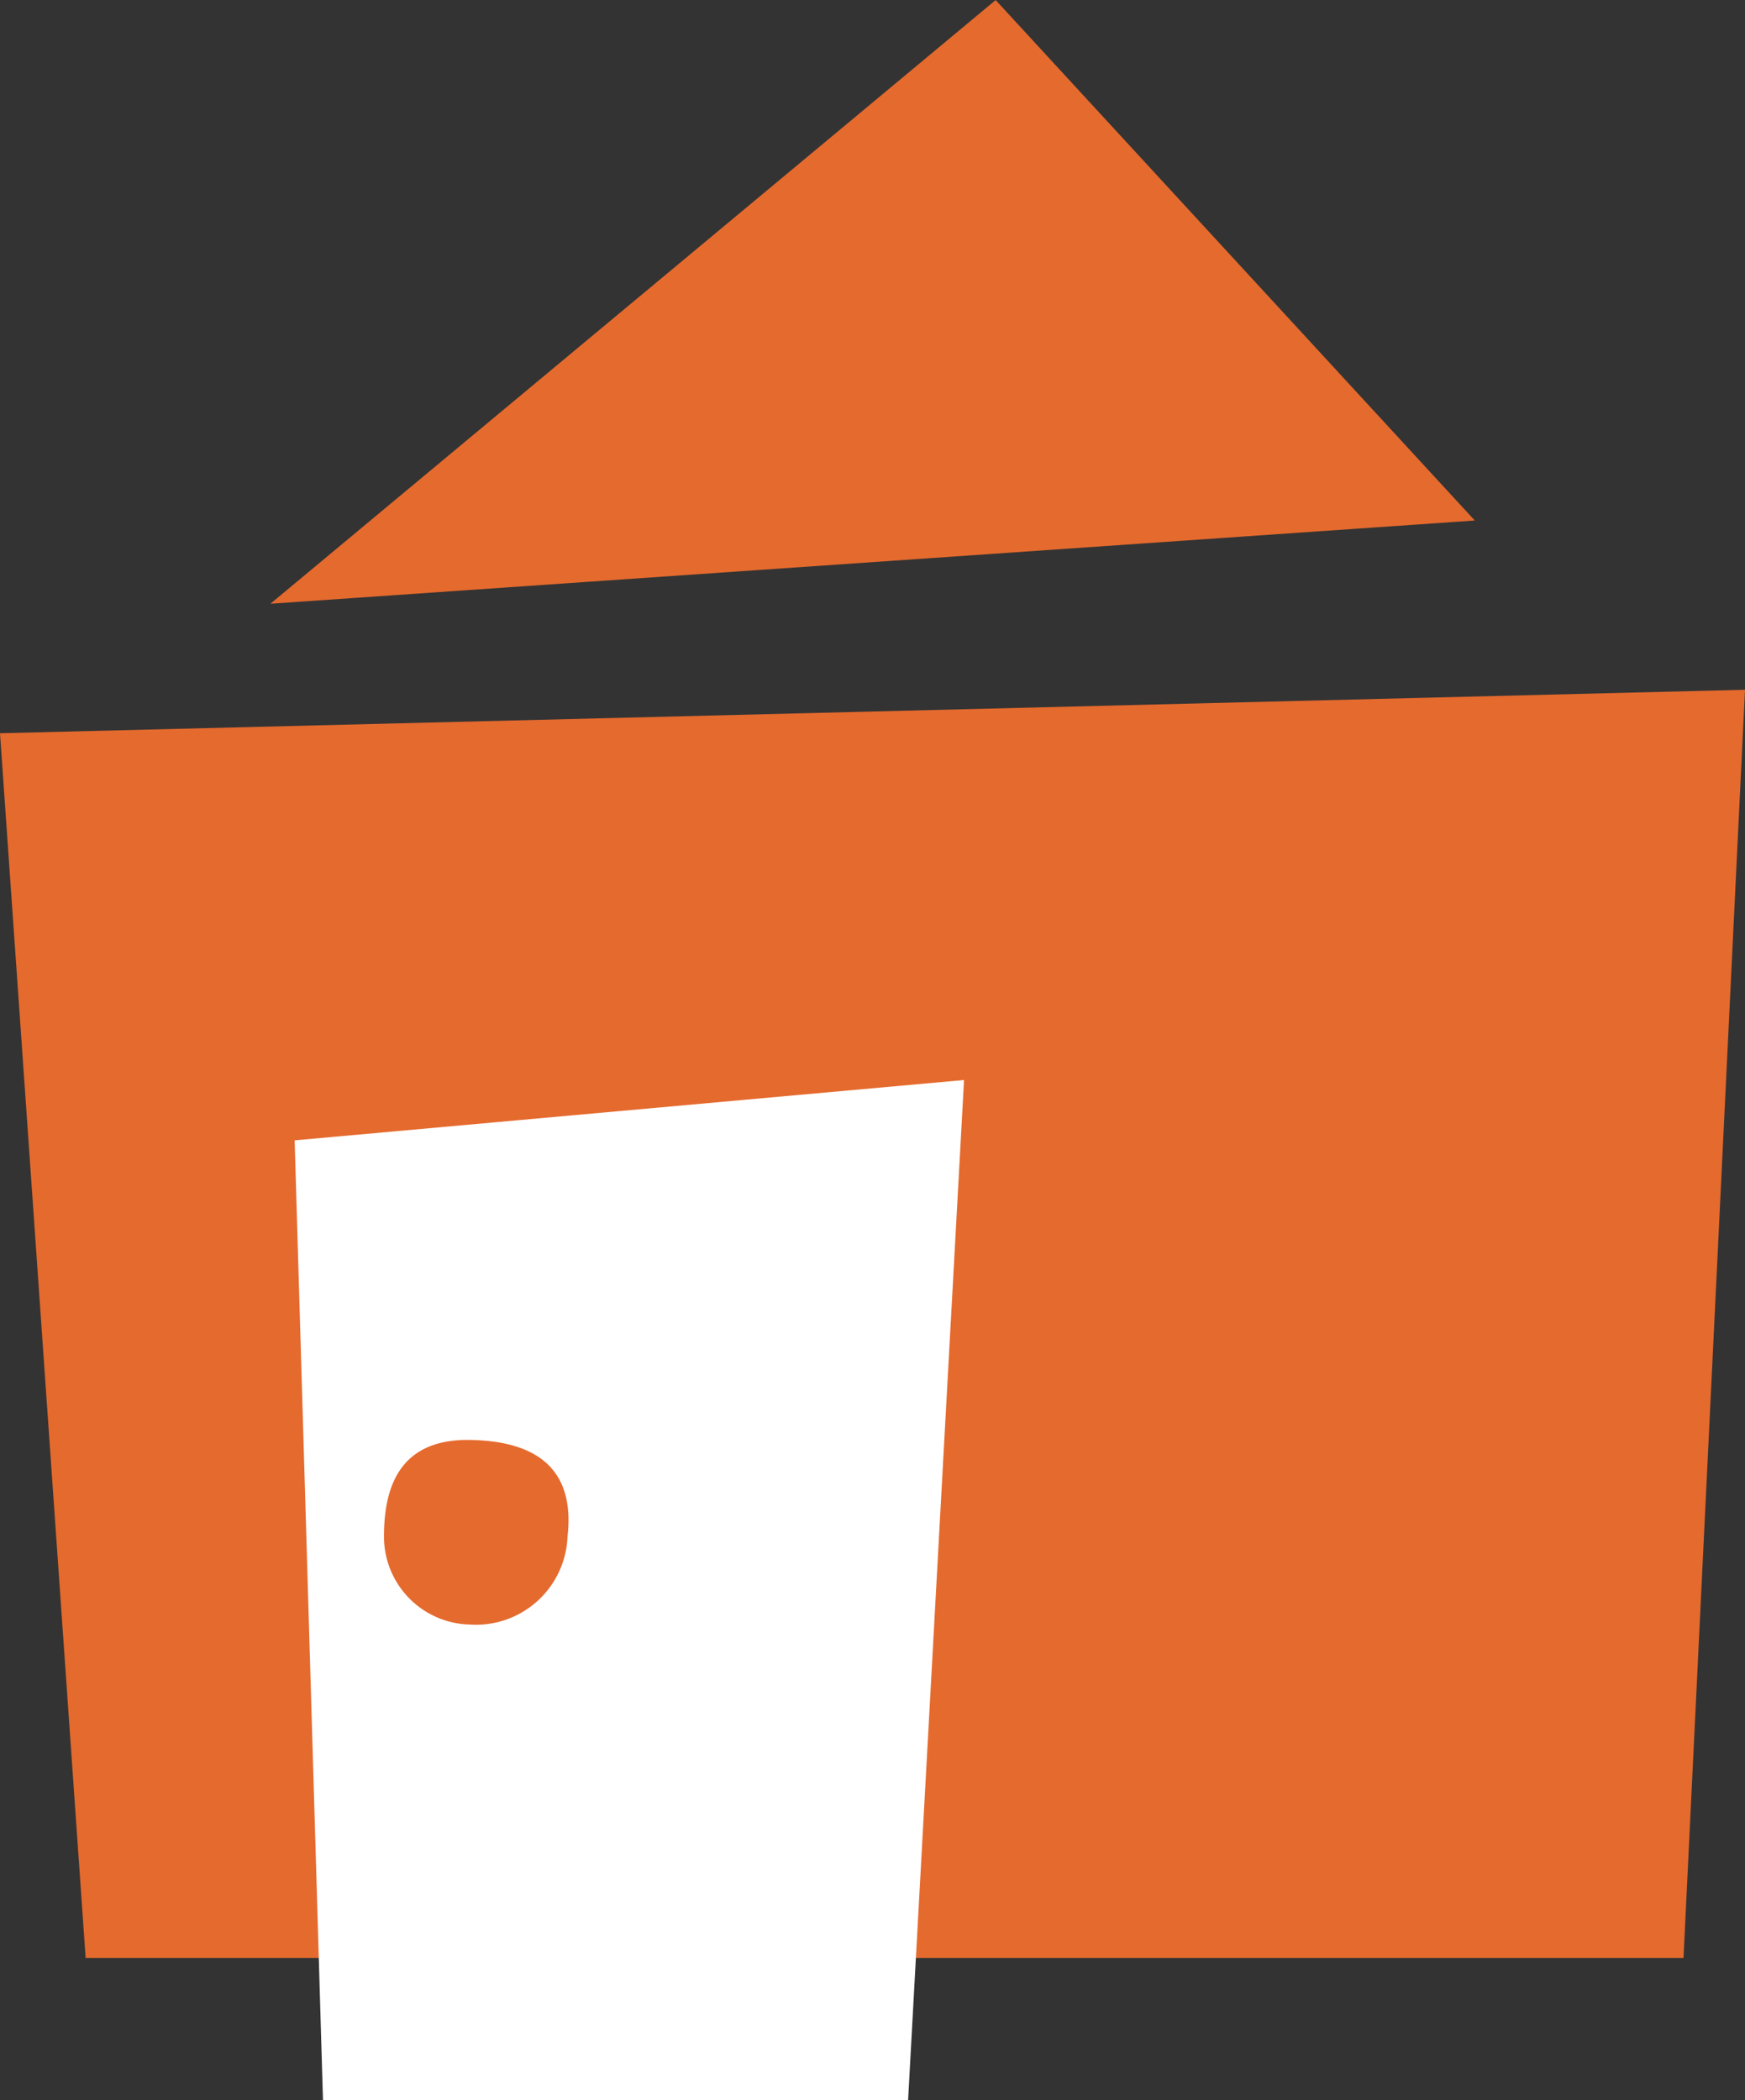 <svg height="28.443" viewBox="0 0 23.636 28.443" width="23.636" xmlns="http://www.w3.org/2000/svg"><rect x="0" y="0" width="23.636" height="28.443" fill="#333333" stroke="none"/><path d="m-3719.968 36.487 23.636-.589-.833 17.175h-21.643z" fill="#e56a2e" transform="translate(3719.968 -26.557)"/><path d="m-.836 0 9.067-.817-.758 13.817h-7.925z" fill="#fff" transform="translate(4.827 15.443)"/><g fill="#e56a2e"><path d="m1.16-.141c.975.014 1.425.451 1.326 1.309a1.242 1.242 0 0 1 -1.326 1.191 1.191 1.191 0 0 1 -1.16-1.191c0-.633.186-1.323 1.16-1.309z" transform="translate(5.201 19.641)"/><path d="m-3652.389 27.115-9.823 8.175 16.313-1.127z" transform="translate(3665.875 -27.114)"/></g></svg>
